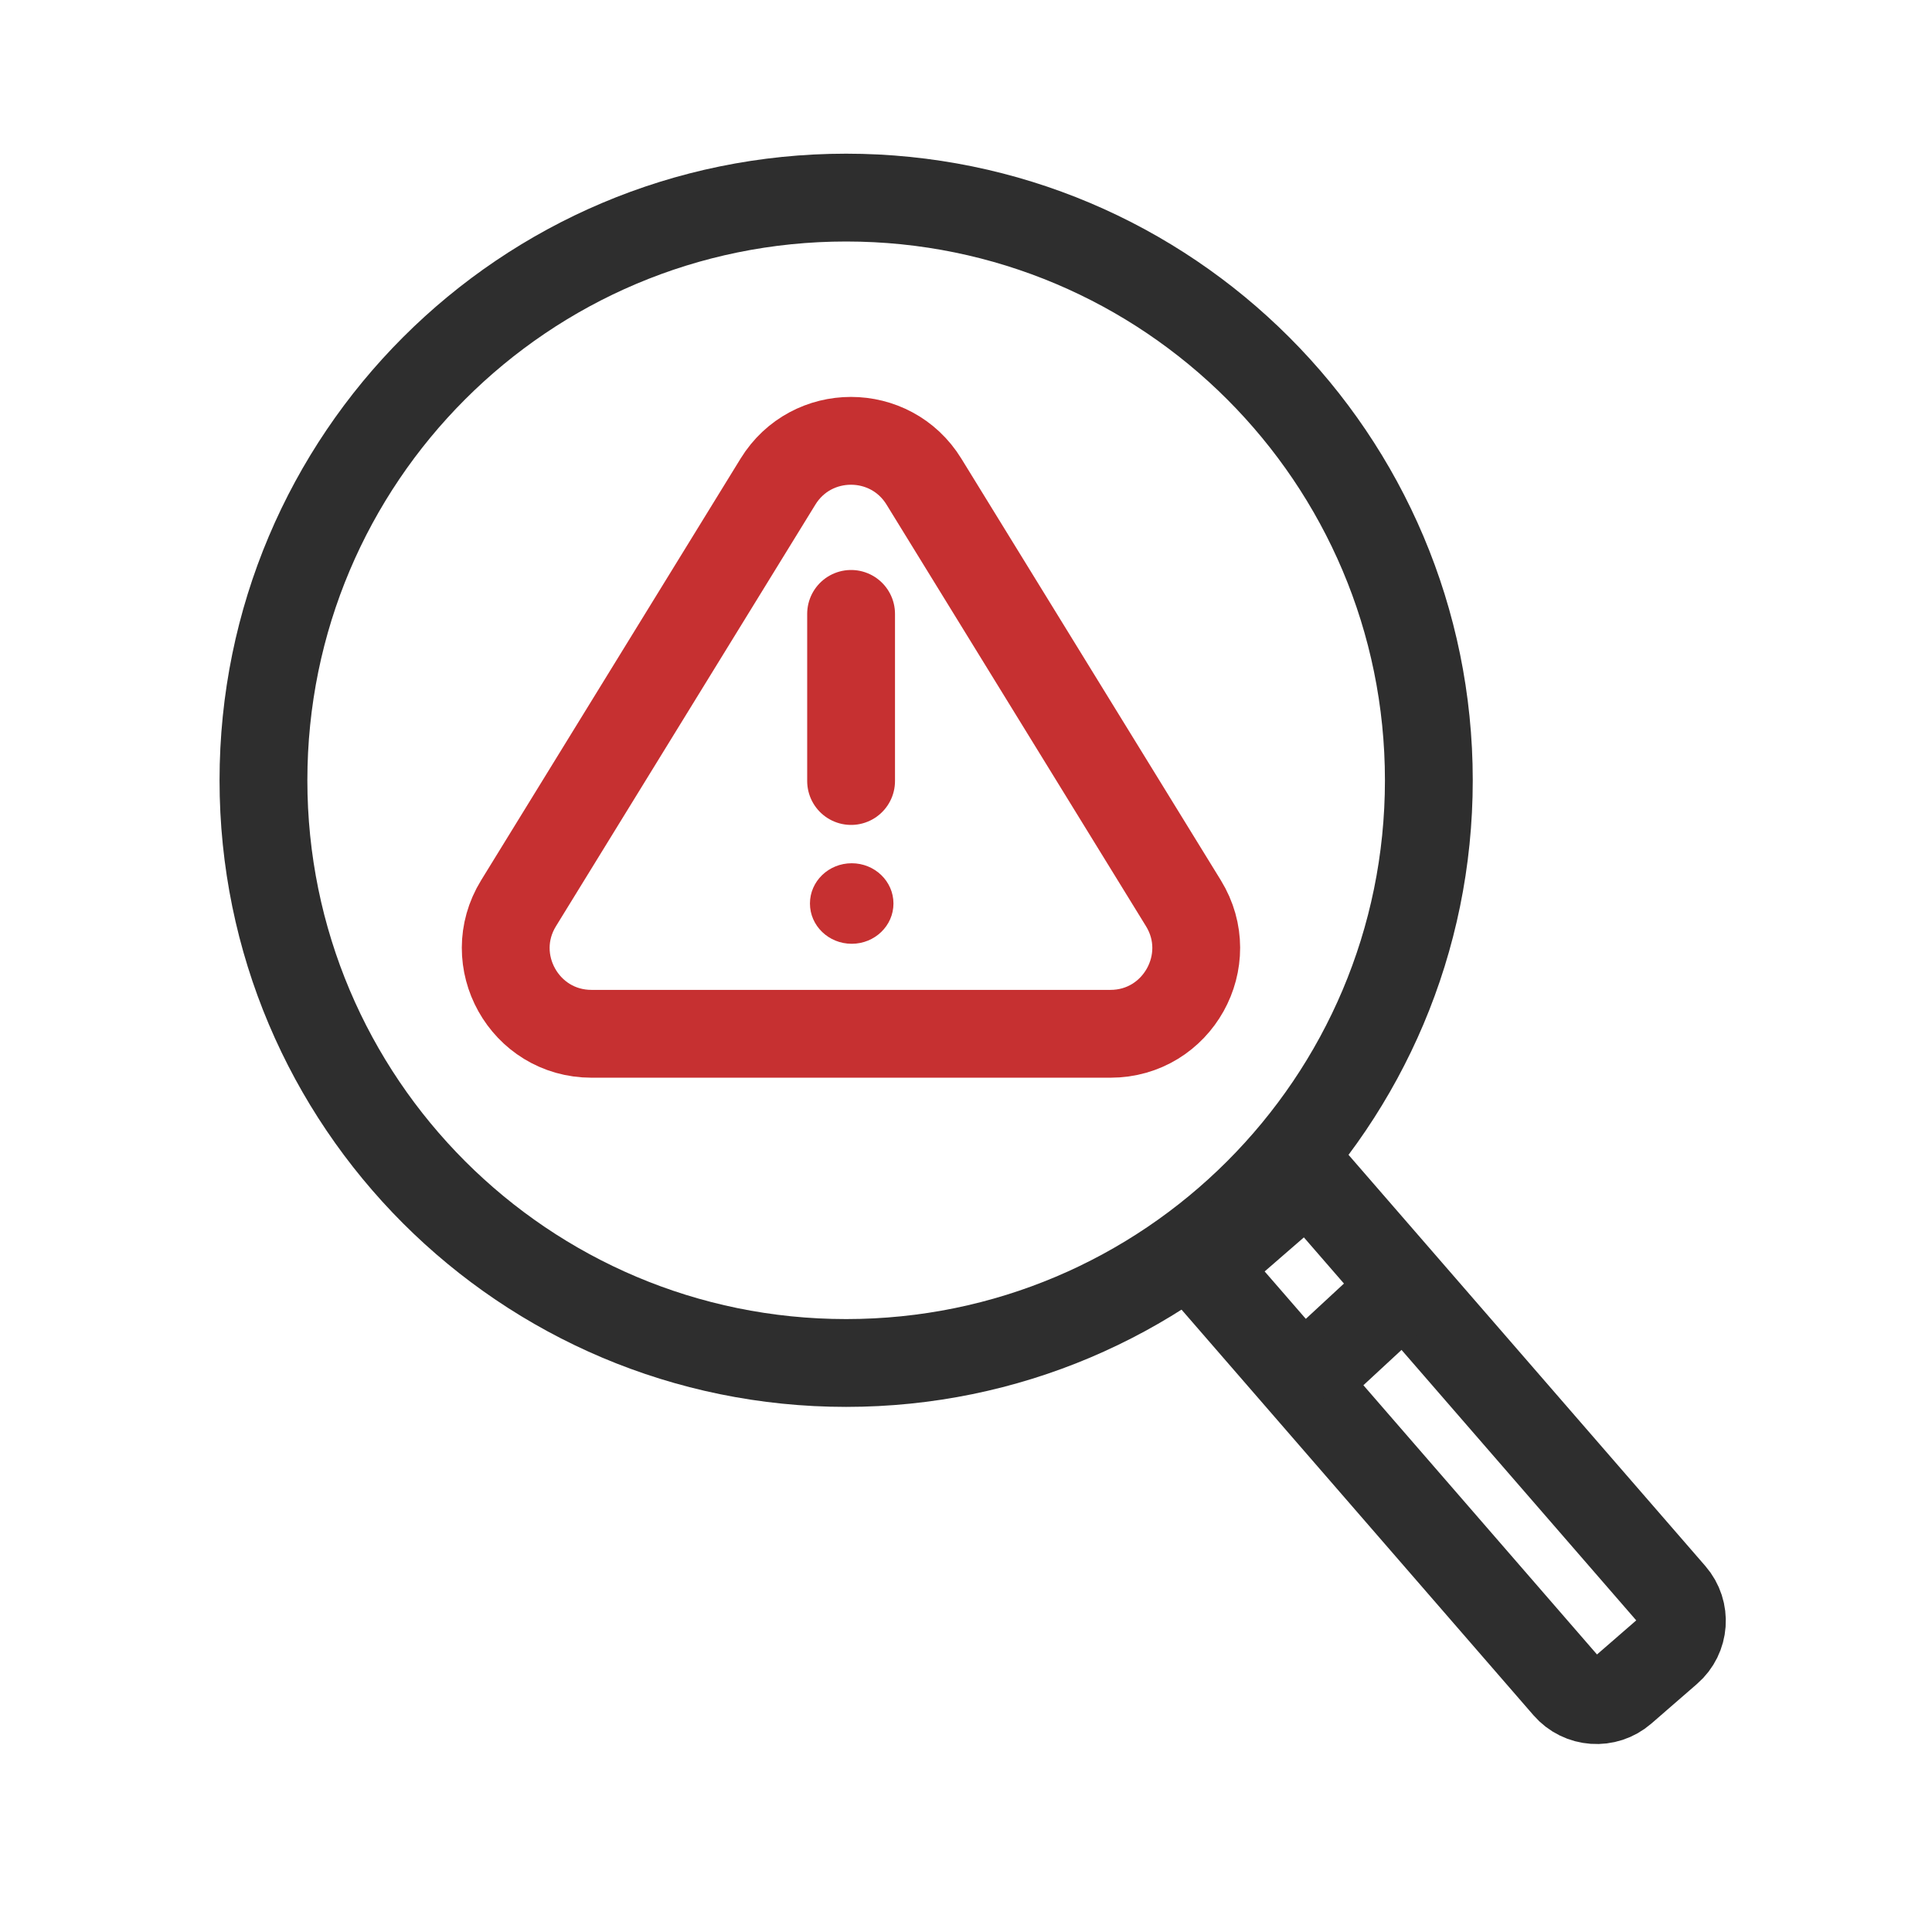 <svg xmlns="http://www.w3.org/2000/svg" width="44" height="44" viewBox="0 0 44 44" fill="none"><path d="M32.541 17.771C32.541 25.1 26.599 31.041 19.27 31.041C11.941 31.041 6 25.1 6 17.771C6 10.441 11.941 4.5 19.27 4.5C26.599 4.5 32.541 10.441 32.541 17.771Z" stroke="#2E2E2E" stroke-width="2"></path><path d="M27.391 28.856L29.795 26.77L38.084 36.322C38.41 36.698 38.37 37.269 37.993 37.595L36.953 38.498C36.576 38.825 36.006 38.785 35.679 38.408L27.391 28.856Z" stroke="#2E2E2E" stroke-width="2"></path><path d="M29.73 31.407L31.759 29.529" stroke="#2E2E2E" stroke-width="2"></path><ellipse cx="19.397" cy="20.577" rx="0.951" ry="0.917" fill="#C63031"></ellipse><path d="M19.383 13.981V17.787" stroke="#C63031" stroke-width="2" stroke-linecap="round"></path><path d="M17.718 10.968L11.81 20.57C11.01 21.87 11.945 23.544 13.472 23.544H25.289C26.815 23.544 27.751 21.87 26.951 20.57L21.042 10.968C20.28 9.73 18.48 9.73 17.718 10.968Z" stroke="#C63031" stroke-width="2" stroke-linejoin="round"></path></svg>